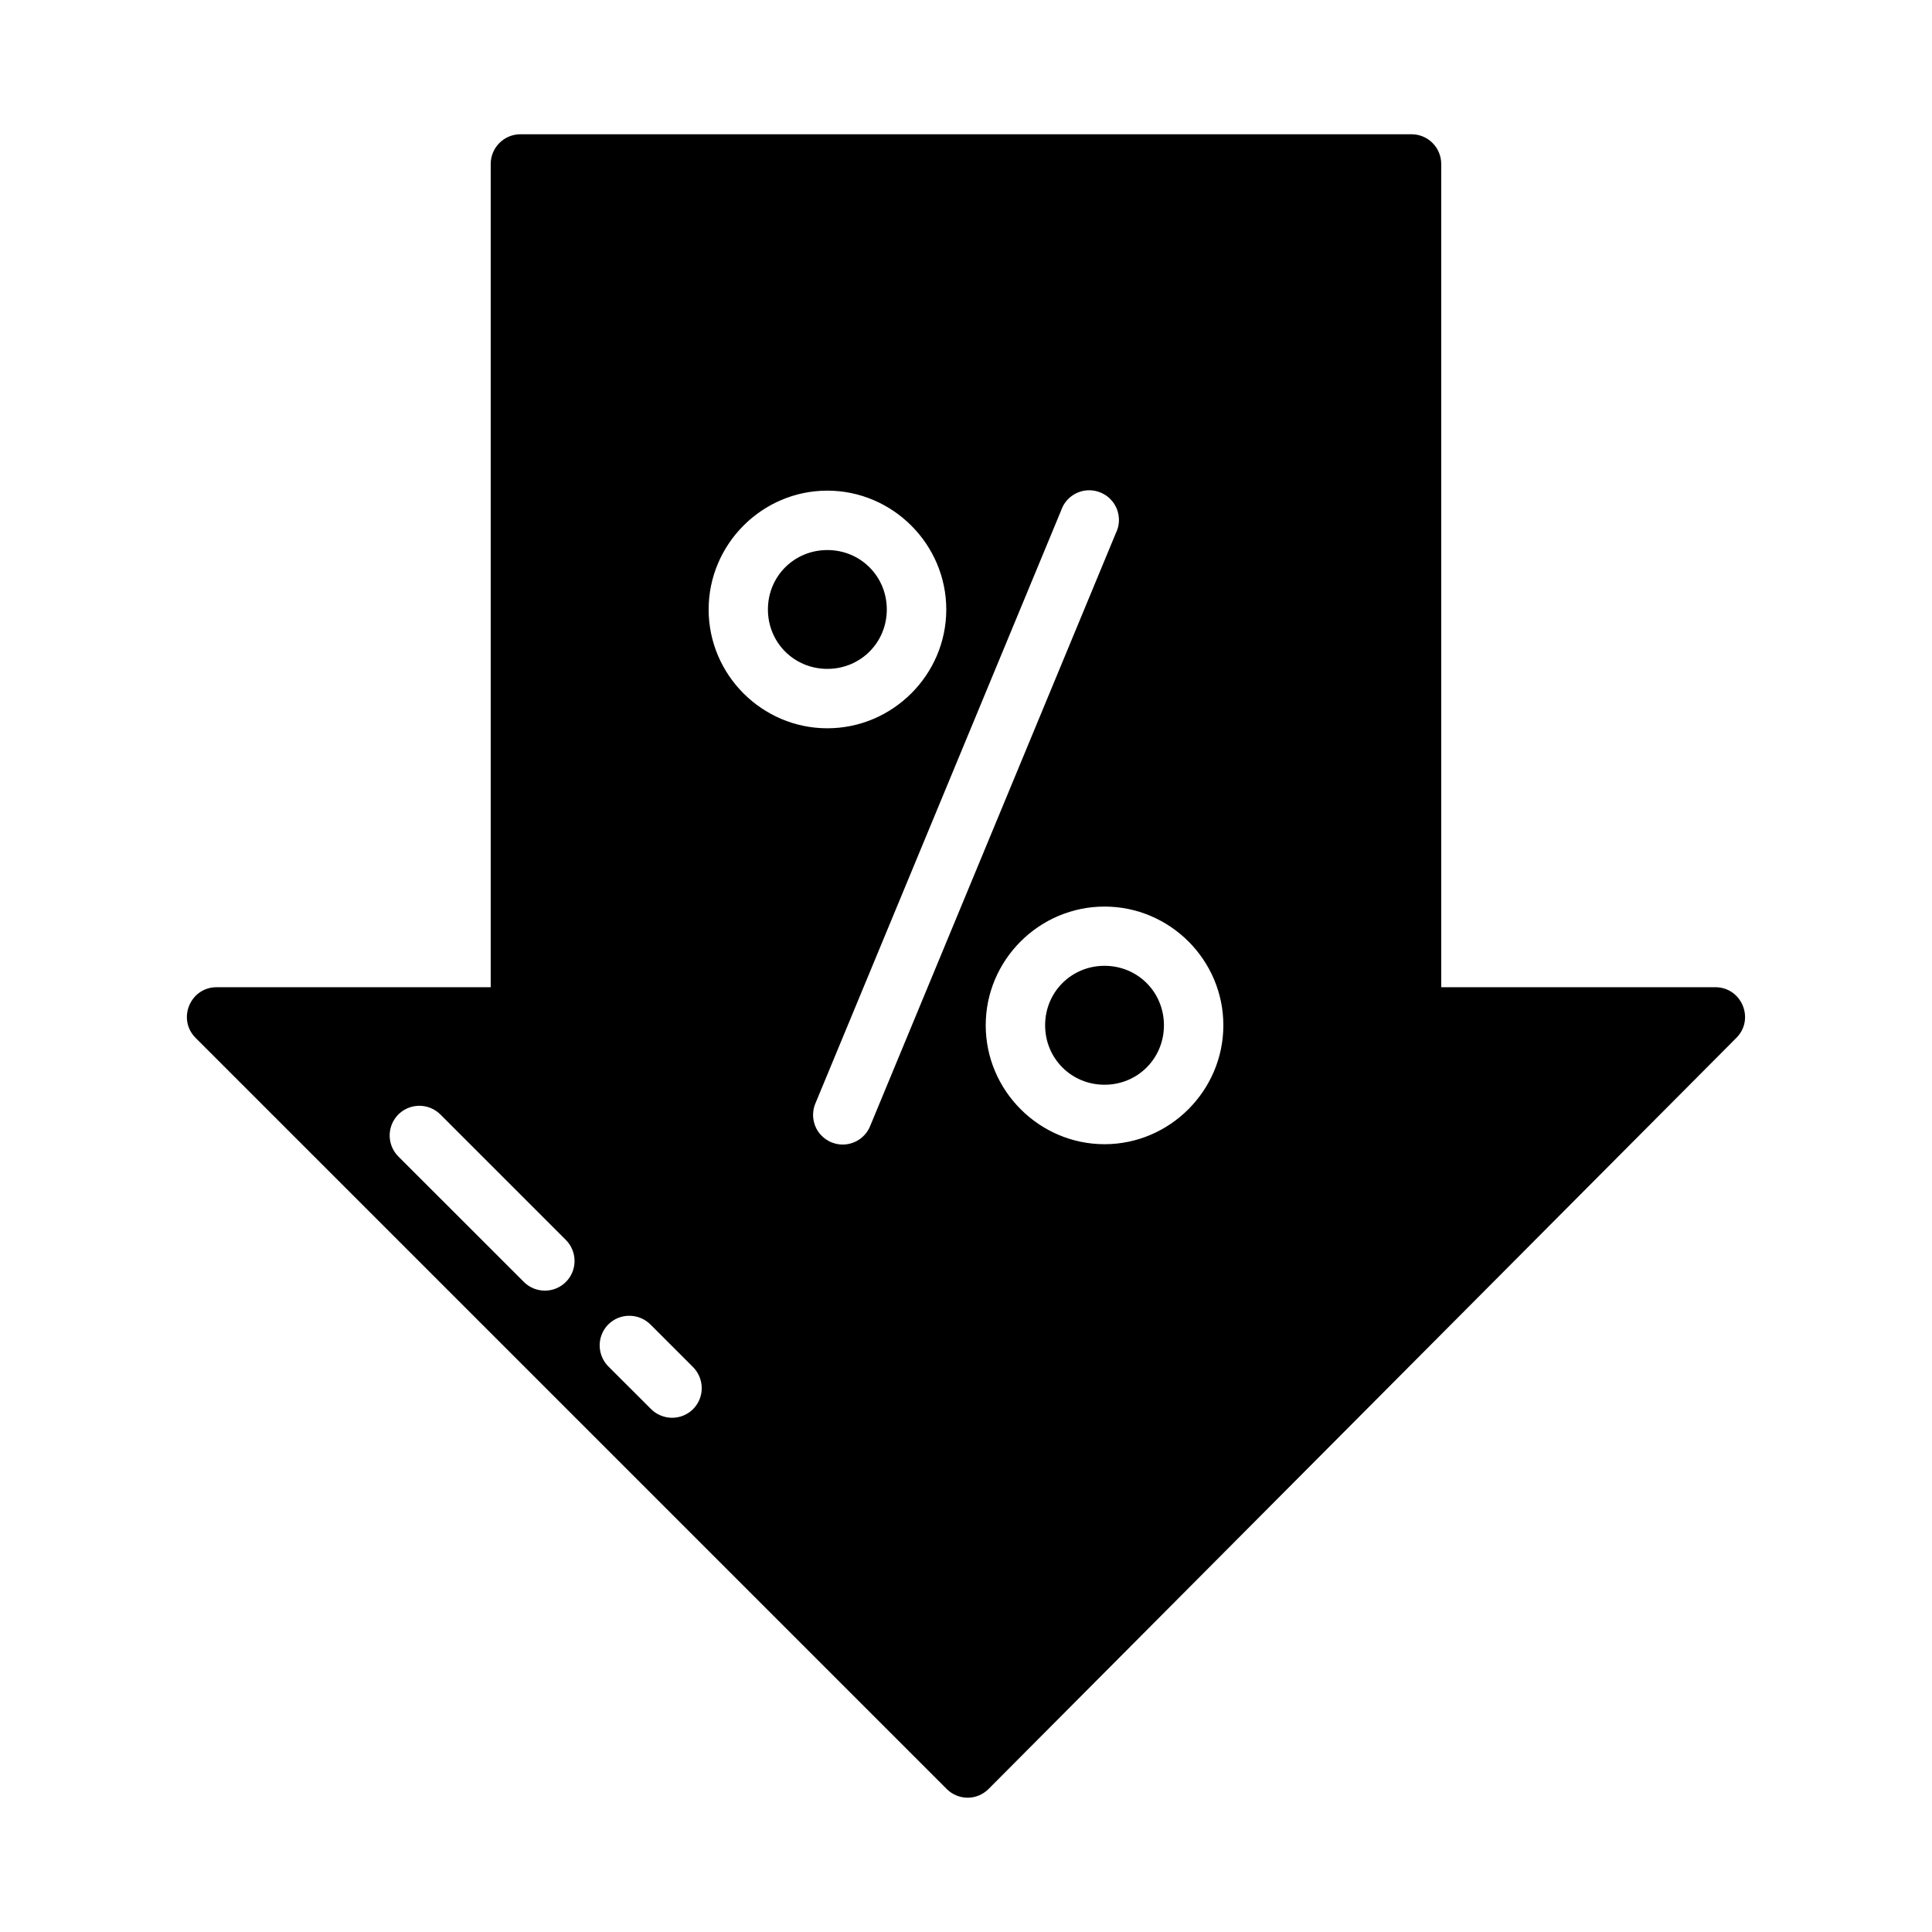 <?xml version="1.0" encoding="UTF-8"?>
<!-- Uploaded to: SVG Repo, www.svgrepo.com, Generator: SVG Repo Mixer Tools -->
<svg fill="#000000" width="800px" height="800px" version="1.1" viewBox="144 144 512 512" xmlns="http://www.w3.org/2000/svg">
 <path d="m281.9 179.58c-4.348 0.016-7.875 3.555-7.856 7.902v218.14h-72.633c-7 0.004-10.516 8.457-5.582 13.422l199.09 199.09c1.457 1.438 3.41 2.262 5.488 2.277 2.078 0.016 4.106-0.836 5.598-2.336l198.15-199.03c4.938-4.965 1.418-13.418-5.582-13.422h-72.633v-218.14c0.016-4.371-3.531-7.918-7.902-7.902zm150.97 94.355c2.676 0.066 5.137 1.492 6.523 3.785 1.391 2.289 1.516 5.129 0.332 7.531l-65.113 157.13c-1.172 2.926-3.981 4.871-7.133 4.934-2.672 0.051-5.184-1.258-6.672-3.473-1.488-2.219-1.75-5.035-0.691-7.488l65.098-157.09c1.105-3.266 4.207-5.43 7.656-5.336zm-69.617 0.09c17.309 0 31.52 14.211 31.52 31.504s-14.211 31.473-31.52 31.473-31.457-14.18-31.457-31.473 14.148-31.504 31.457-31.504zm0 15.746c-8.793 0-15.746 6.957-15.746 15.746 0 8.785 6.949 15.742 15.746 15.742 8.793 0 15.758-6.957 15.758-15.742 0-8.785-6.965-15.746-15.758-15.746zm73.461 94.48c17.293 0 31.488 14.148 31.488 31.457 0 17.309-14.195 31.52-31.488 31.52-17.293 0-31.488-14.211-31.488-31.52 0-17.309 14.195-31.457 31.488-31.457zm0 15.699c-8.785 0-15.746 6.965-15.746 15.758 0 8.793 6.957 15.758 15.746 15.758 8.785 0 15.742-6.965 15.742-15.758 0-8.793-6.957-15.758-15.742-15.758zm-181.66 37.102v-0.008c2.133-0.02 4.184 0.824 5.688 2.336l33.348 33.348v0.004c2.945 3.106 2.891 7.984-0.129 11-3.016 3.019-7.894 3.074-11 0.129l-33.363-33.348c-2.211-2.203-2.922-5.496-1.816-8.402 1.109-2.91 3.824-4.887 6.934-5.051 0.113-0.008 0.227-0.012 0.34-0.016zm55.227 55.656v-0.004h0.059c0.262-0.016 0.523-0.016 0.785 0 2 0.086 3.894 0.926 5.305 2.352l11.055 11.055c1.551 1.473 2.445 3.508 2.481 5.637 0.035 2.133-0.793 4.18-2.293 5.684-1.5 1.5-3.551 2.328-5.68 2.293-2.133-0.035-4.164-0.93-5.637-2.481l-11.055-11.039c-2.231-2.195-2.969-5.484-1.891-8.402 1.078-2.914 3.777-4.91 6.887-5.098z"/>
</svg>